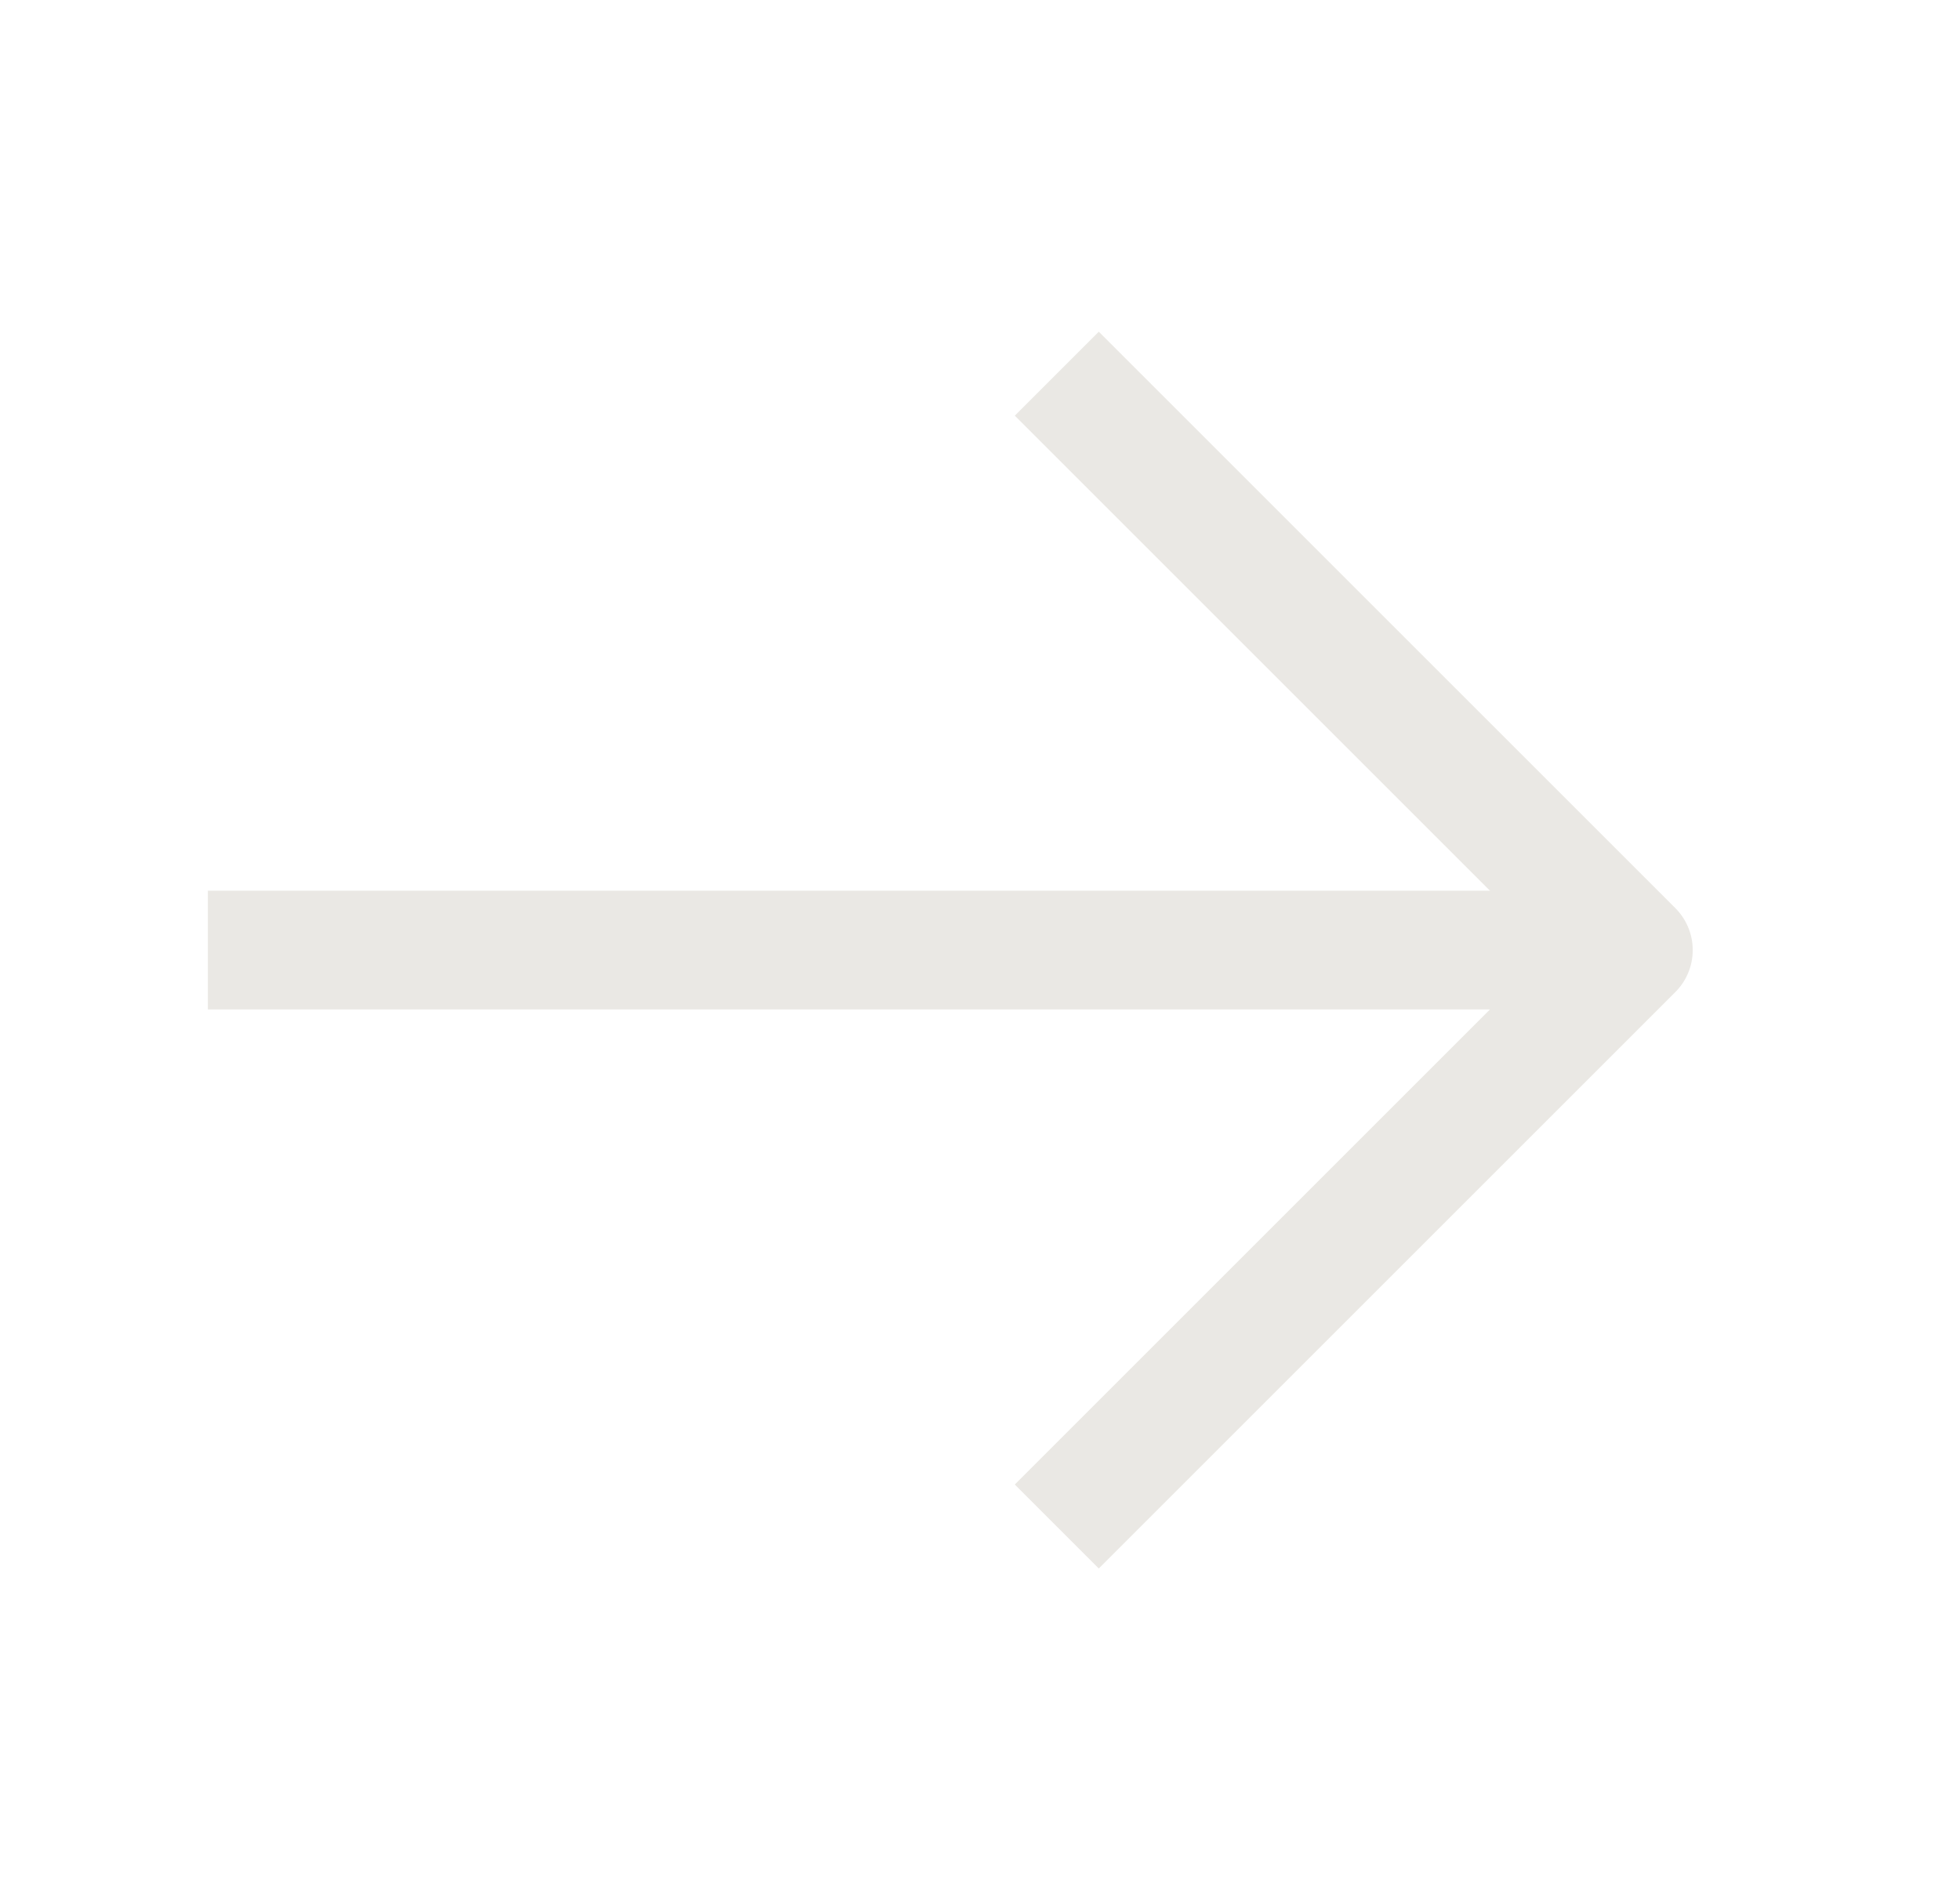 <svg width="33" height="32" viewBox="0 0 33 32" fill="none" xmlns="http://www.w3.org/2000/svg">
<g clip-path="url(#clip0_946_298)">
<path d="M4.5 16H26.5" stroke="#EAE8E4" stroke-width="2" stroke-linecap="square" stroke-linejoin="round"/>
<path d="M18.5 7L27.5 16L18.5 25" stroke="#EAE8E4" stroke-width="2" stroke-linecap="square" stroke-linejoin="round"/>
</g>
<defs>
<clipPath id="clip0_946_298">
<rect width="32" height="32" fill="white" transform="matrix(-1 0 0 1 32.5 0)"/>
</clipPath>
</defs>
</svg>
